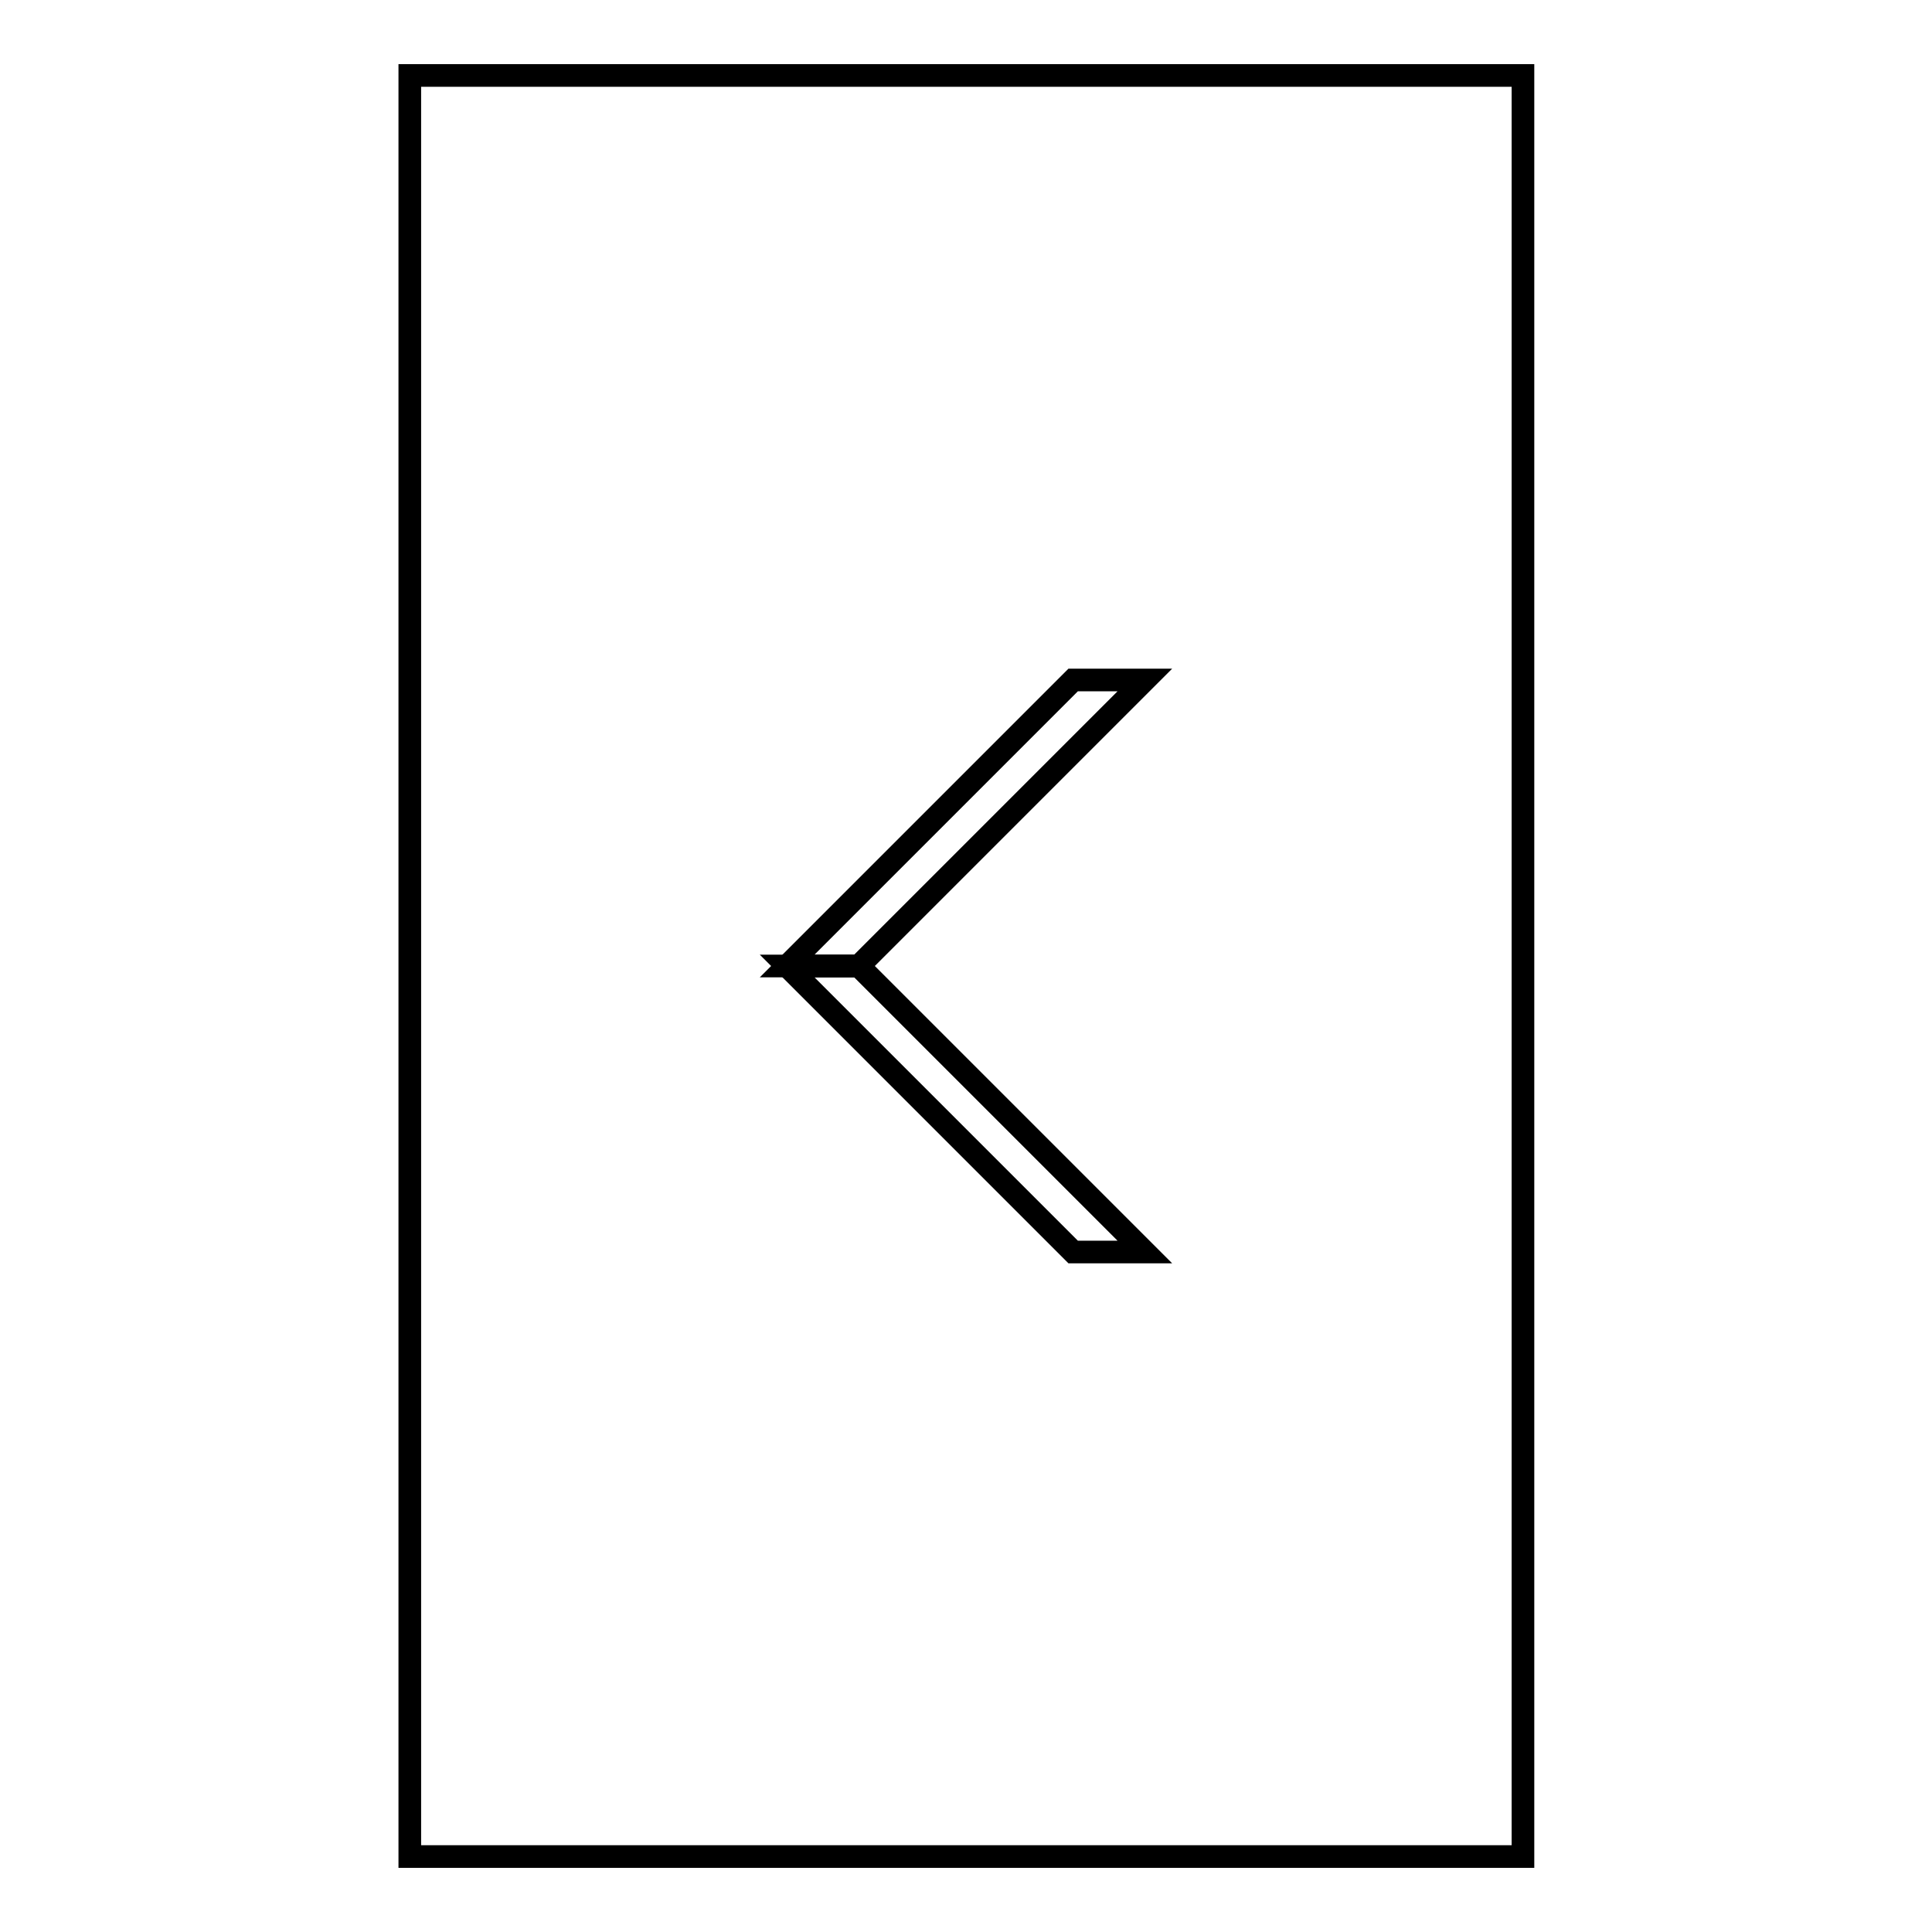 <?xml version="1.0" encoding="utf-8"?>
<!-- Svg Vector Icons : http://www.onlinewebfonts.com/icon -->
<!DOCTYPE svg PUBLIC "-//W3C//DTD SVG 1.1//EN" "http://www.w3.org/Graphics/SVG/1.1/DTD/svg11.dtd">
<svg version="1.1" xmlns="http://www.w3.org/2000/svg" xmlns:xlink="http://www.w3.org/1999/xlink" x="0px" y="0px" viewBox="0 0 256 256" enable-background="new 0 0 256 256" xml:space="preserve">
<g><g><path stroke-width="3" fill-opacity="0" stroke="#000000"  d="M54.3,10h147.5v236H54.3V10z"/><path stroke-width="3" fill-opacity="0" stroke="#000000"  d="M151.7,90.1h-9.5L104.3,128h9.5L151.7,90.1z"/><path stroke-width="3" fill-opacity="0" stroke="#000000"  d="M104.3,128h9.5l37.9,37.9h-9.5L104.3,128z"/></g></g>
</svg>